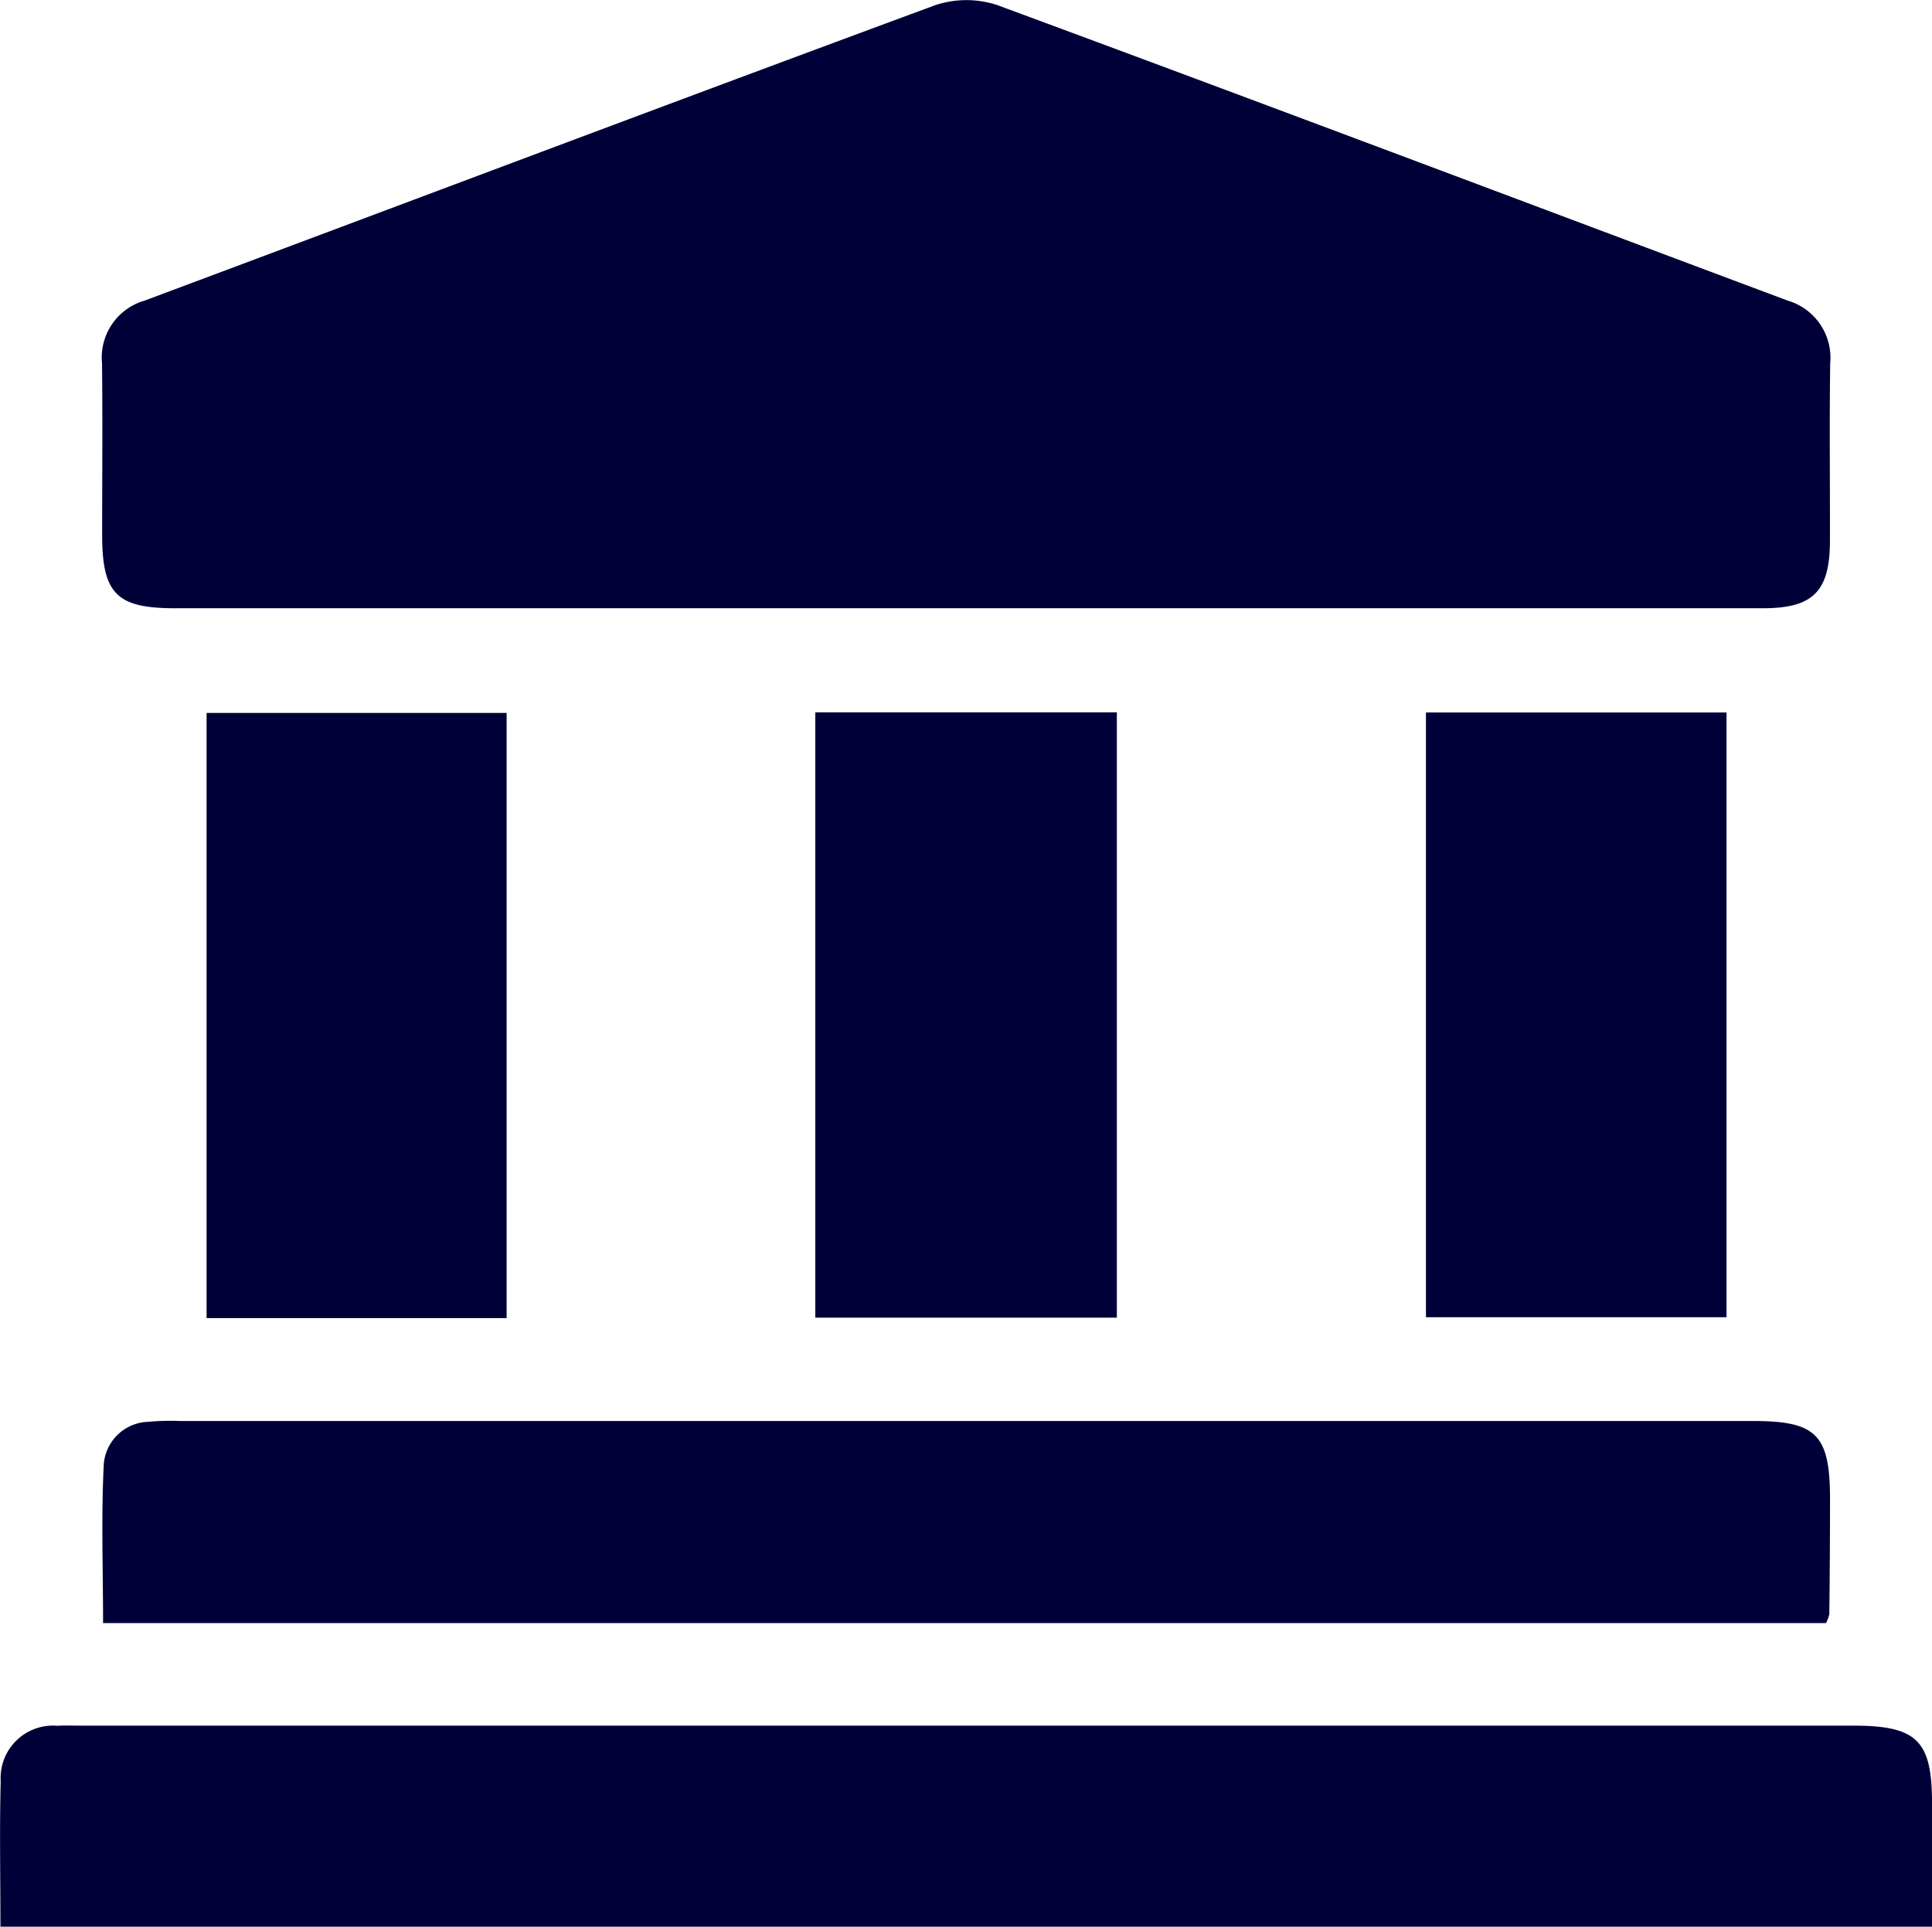 <svg id="Groupe_17" data-name="Groupe 17" xmlns="http://www.w3.org/2000/svg" xmlns:xlink="http://www.w3.org/1999/xlink" width="71.684" height="71.5" viewBox="0 0 71.684 71.5">
  <defs>
    <clipPath id="clip-path">
      <rect id="Rectangle_42" data-name="Rectangle 42" width="71.684" height="71.5" fill="none"/>
    </clipPath>
  </defs>
  <g id="Groupe_16" data-name="Groupe 16" clip-path="url(#clip-path)">
    <path id="Tracé_157" data-name="Tracé 157" d="M32.68,22.569H3.433c-2.151,0-2.688-.543-2.688-2.724,0-2.125.02-4.245-.005-6.37a2.2,2.2,0,0,1,1.587-2.325C12.091,7.5,21.845,3.814,31.625.2A3.639,3.639,0,0,1,33.98.194c9.78,3.615,19.534,7.3,29.3,10.957a2.212,2.212,0,0,1,1.582,2.33c-.031,2.2-.005,4.4-.01,6.605-.005,1.854-.625,2.478-2.458,2.483H32.68" transform="translate(3.045 0.003)" fill="#000039"/>
    <path id="Tracé_158" data-name="Tracé 158" d="M.014,19.97c0-1.864-.036-3.635.01-5.4a1.945,1.945,0,0,1,2.094-2.058c.271-.015.548-.005.824-.005H68.749c2.376,0,2.934.548,2.934,2.883V19.97Z" transform="translate(0.002 51.532)" fill="#000039"/>
    <path id="Tracé_159" data-name="Tracé 159" d="M64.695,17.8H.767c0-1.992-.072-3.943.026-5.888a1.708,1.708,0,0,1,1.649-1.582A9.047,9.047,0,0,1,3.619,10.3H61.981c2.366,0,2.867.507,2.862,2.929q0,2.12-.026,4.245a1.554,1.554,0,0,1-.123.328" transform="translate(3.057 42.434)" fill="#000039"/>
    <rect id="Rectangle_39" data-name="Rectangle 39" width="11.132" height="22.458" transform="translate(7.665 26.457)" fill="#000039"/>
    <rect id="Rectangle_40" data-name="Rectangle 40" width="11.188" height="22.463" transform="translate(30.251 26.436)" fill="#000039"/>
    <rect id="Rectangle_41" data-name="Rectangle 41" width="11.152" height="22.442" transform="translate(52.908 26.441)" fill="#000039"/>
  </g>
</svg>
